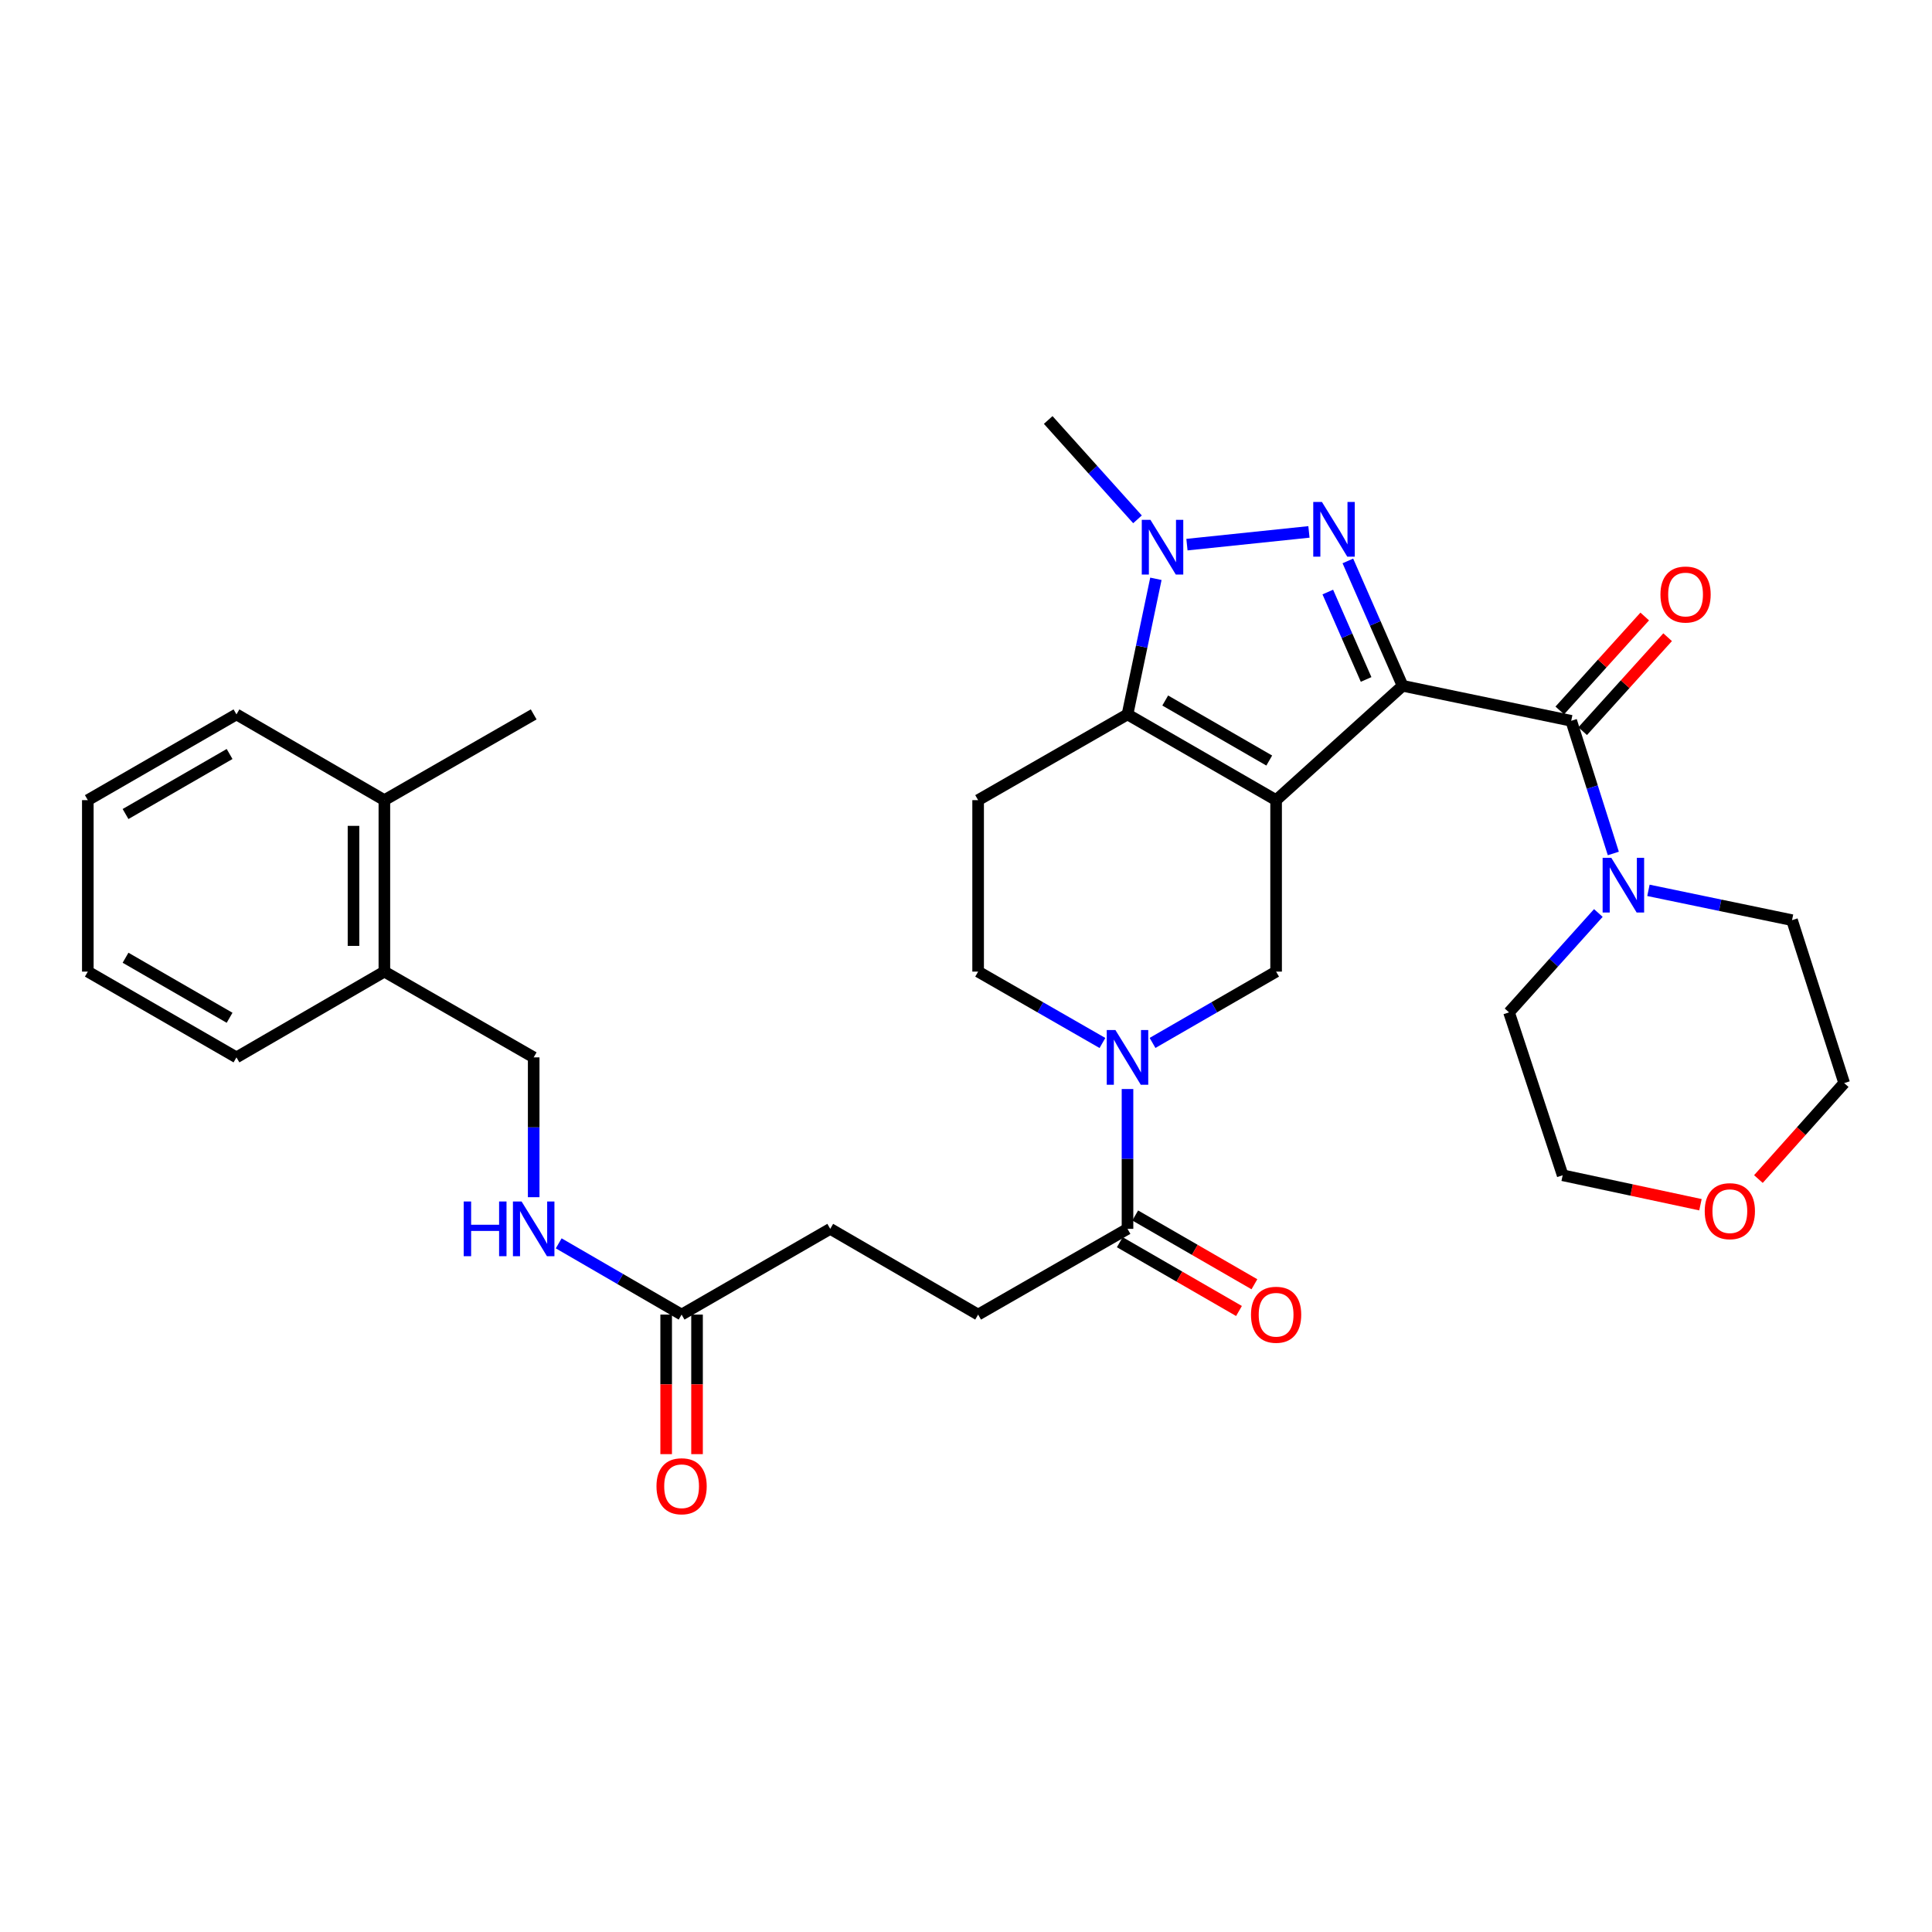 <?xml version='1.0' encoding='iso-8859-1'?>
<svg version='1.1' baseProfile='full'
              xmlns='http://www.w3.org/2000/svg'
                      xmlns:rdkit='http://www.rdkit.org/xml'
                      xmlns:xlink='http://www.w3.org/1999/xlink'
                  xml:space='preserve'
width='1000px' height='1000px' viewBox='0 0 1000 1000'>
<!-- END OF HEADER -->
<rect style='opacity:1.0;fill:#FFFFFF;stroke:none' width='1000' height='1000' x='0' y='0'> </rect>
<path class='bond-0' d='M 725.977,354.964 L 660.51,414.154' style='fill:none;fill-rule:evenodd;stroke:#000000;stroke-width:6px;stroke-linecap:butt;stroke-linejoin:miter;stroke-opacity:1' />
<path class='bond-1' d='M 725.977,354.964 L 711.815,322.649' style='fill:none;fill-rule:evenodd;stroke:#000000;stroke-width:6px;stroke-linecap:butt;stroke-linejoin:miter;stroke-opacity:1' />
<path class='bond-1' d='M 711.815,322.649 L 697.653,290.334' style='fill:none;fill-rule:evenodd;stroke:#0000FF;stroke-width:6px;stroke-linecap:butt;stroke-linejoin:miter;stroke-opacity:1' />
<path class='bond-1' d='M 707.094,351.683 L 697.18,329.062' style='fill:none;fill-rule:evenodd;stroke:#000000;stroke-width:6px;stroke-linecap:butt;stroke-linejoin:miter;stroke-opacity:1' />
<path class='bond-1' d='M 697.18,329.062 L 687.267,306.442' style='fill:none;fill-rule:evenodd;stroke:#0000FF;stroke-width:6px;stroke-linecap:butt;stroke-linejoin:miter;stroke-opacity:1' />
<path class='bond-4' d='M 725.977,354.964 L 813.262,373.09' style='fill:none;fill-rule:evenodd;stroke:#000000;stroke-width:6px;stroke-linecap:butt;stroke-linejoin:miter;stroke-opacity:1' />
<path class='bond-2' d='M 660.51,414.154 L 583.593,369.77' style='fill:none;fill-rule:evenodd;stroke:#000000;stroke-width:6px;stroke-linecap:butt;stroke-linejoin:miter;stroke-opacity:1' />
<path class='bond-2' d='M 656.959,393.657 L 603.116,362.588' style='fill:none;fill-rule:evenodd;stroke:#000000;stroke-width:6px;stroke-linecap:butt;stroke-linejoin:miter;stroke-opacity:1' />
<path class='bond-6' d='M 660.51,414.154 L 660.51,502.904' style='fill:none;fill-rule:evenodd;stroke:#000000;stroke-width:6px;stroke-linecap:butt;stroke-linejoin:miter;stroke-opacity:1' />
<path class='bond-3' d='M 677.507,275.316 L 614.364,281.902' style='fill:none;fill-rule:evenodd;stroke:#0000FF;stroke-width:6px;stroke-linecap:butt;stroke-linejoin:miter;stroke-opacity:1' />
<path class='bond-9' d='M 583.593,369.77 L 506.276,414.154' style='fill:none;fill-rule:evenodd;stroke:#000000;stroke-width:6px;stroke-linecap:butt;stroke-linejoin:miter;stroke-opacity:1' />
<path class='bond-32' d='M 583.593,369.77 L 590.942,334.681' style='fill:none;fill-rule:evenodd;stroke:#000000;stroke-width:6px;stroke-linecap:butt;stroke-linejoin:miter;stroke-opacity:1' />
<path class='bond-32' d='M 590.942,334.681 L 598.291,299.592' style='fill:none;fill-rule:evenodd;stroke:#0000FF;stroke-width:6px;stroke-linecap:butt;stroke-linejoin:miter;stroke-opacity:1' />
<path class='bond-22' d='M 588.766,268.809 L 565.656,243.096' style='fill:none;fill-rule:evenodd;stroke:#0000FF;stroke-width:6px;stroke-linecap:butt;stroke-linejoin:miter;stroke-opacity:1' />
<path class='bond-22' d='M 565.656,243.096 L 542.547,217.382' style='fill:none;fill-rule:evenodd;stroke:#000000;stroke-width:6px;stroke-linecap:butt;stroke-linejoin:miter;stroke-opacity:1' />
<path class='bond-7' d='M 813.262,373.09 L 824.159,407.423' style='fill:none;fill-rule:evenodd;stroke:#000000;stroke-width:6px;stroke-linecap:butt;stroke-linejoin:miter;stroke-opacity:1' />
<path class='bond-7' d='M 824.159,407.423 L 835.055,441.757' style='fill:none;fill-rule:evenodd;stroke:#0000FF;stroke-width:6px;stroke-linecap:butt;stroke-linejoin:miter;stroke-opacity:1' />
<path class='bond-12' d='M 819.188,378.448 L 841.176,354.132' style='fill:none;fill-rule:evenodd;stroke:#000000;stroke-width:6px;stroke-linecap:butt;stroke-linejoin:miter;stroke-opacity:1' />
<path class='bond-12' d='M 841.176,354.132 L 863.164,329.816' style='fill:none;fill-rule:evenodd;stroke:#FF0000;stroke-width:6px;stroke-linecap:butt;stroke-linejoin:miter;stroke-opacity:1' />
<path class='bond-12' d='M 807.337,367.732 L 829.324,343.416' style='fill:none;fill-rule:evenodd;stroke:#000000;stroke-width:6px;stroke-linecap:butt;stroke-linejoin:miter;stroke-opacity:1' />
<path class='bond-12' d='M 829.324,343.416 L 851.312,319.099' style='fill:none;fill-rule:evenodd;stroke:#FF0000;stroke-width:6px;stroke-linecap:butt;stroke-linejoin:miter;stroke-opacity:1' />
<path class='bond-5' d='M 596.553,539.817 L 628.532,521.361' style='fill:none;fill-rule:evenodd;stroke:#0000FF;stroke-width:6px;stroke-linecap:butt;stroke-linejoin:miter;stroke-opacity:1' />
<path class='bond-5' d='M 628.532,521.361 L 660.51,502.904' style='fill:none;fill-rule:evenodd;stroke:#000000;stroke-width:6px;stroke-linecap:butt;stroke-linejoin:miter;stroke-opacity:1' />
<path class='bond-8' d='M 583.593,563.676 L 583.593,599.862' style='fill:none;fill-rule:evenodd;stroke:#0000FF;stroke-width:6px;stroke-linecap:butt;stroke-linejoin:miter;stroke-opacity:1' />
<path class='bond-8' d='M 583.593,599.862 L 583.593,636.048' style='fill:none;fill-rule:evenodd;stroke:#000000;stroke-width:6px;stroke-linecap:butt;stroke-linejoin:miter;stroke-opacity:1' />
<path class='bond-10' d='M 570.624,539.851 L 538.45,521.378' style='fill:none;fill-rule:evenodd;stroke:#0000FF;stroke-width:6px;stroke-linecap:butt;stroke-linejoin:miter;stroke-opacity:1' />
<path class='bond-10' d='M 538.45,521.378 L 506.276,502.904' style='fill:none;fill-rule:evenodd;stroke:#000000;stroke-width:6px;stroke-linecap:butt;stroke-linejoin:miter;stroke-opacity:1' />
<path class='bond-23' d='M 827.303,472.562 L 804.189,498.283' style='fill:none;fill-rule:evenodd;stroke:#0000FF;stroke-width:6px;stroke-linecap:butt;stroke-linejoin:miter;stroke-opacity:1' />
<path class='bond-23' d='M 804.189,498.283 L 781.075,524.005' style='fill:none;fill-rule:evenodd;stroke:#000000;stroke-width:6px;stroke-linecap:butt;stroke-linejoin:miter;stroke-opacity:1' />
<path class='bond-24' d='M 853.226,460.841 L 890.388,468.557' style='fill:none;fill-rule:evenodd;stroke:#0000FF;stroke-width:6px;stroke-linecap:butt;stroke-linejoin:miter;stroke-opacity:1' />
<path class='bond-24' d='M 890.388,468.557 L 927.551,476.274' style='fill:none;fill-rule:evenodd;stroke:#000000;stroke-width:6px;stroke-linecap:butt;stroke-linejoin:miter;stroke-opacity:1' />
<path class='bond-14' d='M 579.6,642.967 L 610.449,660.768' style='fill:none;fill-rule:evenodd;stroke:#000000;stroke-width:6px;stroke-linecap:butt;stroke-linejoin:miter;stroke-opacity:1' />
<path class='bond-14' d='M 610.449,660.768 L 641.297,678.569' style='fill:none;fill-rule:evenodd;stroke:#FF0000;stroke-width:6px;stroke-linecap:butt;stroke-linejoin:miter;stroke-opacity:1' />
<path class='bond-14' d='M 587.586,629.128 L 618.434,646.929' style='fill:none;fill-rule:evenodd;stroke:#000000;stroke-width:6px;stroke-linecap:butt;stroke-linejoin:miter;stroke-opacity:1' />
<path class='bond-14' d='M 618.434,646.929 L 649.283,664.729' style='fill:none;fill-rule:evenodd;stroke:#FF0000;stroke-width:6px;stroke-linecap:butt;stroke-linejoin:miter;stroke-opacity:1' />
<path class='bond-15' d='M 583.593,636.048 L 506.276,680.432' style='fill:none;fill-rule:evenodd;stroke:#000000;stroke-width:6px;stroke-linecap:butt;stroke-linejoin:miter;stroke-opacity:1' />
<path class='bond-34' d='M 506.276,414.154 L 506.276,502.904' style='fill:none;fill-rule:evenodd;stroke:#000000;stroke-width:6px;stroke-linecap:butt;stroke-linejoin:miter;stroke-opacity:1' />
<path class='bond-11' d='M 352.796,680.432 L 429.731,636.048' style='fill:none;fill-rule:evenodd;stroke:#000000;stroke-width:6px;stroke-linecap:butt;stroke-linejoin:miter;stroke-opacity:1' />
<path class='bond-13' d='M 352.796,680.432 L 320.991,661.994' style='fill:none;fill-rule:evenodd;stroke:#000000;stroke-width:6px;stroke-linecap:butt;stroke-linejoin:miter;stroke-opacity:1' />
<path class='bond-13' d='M 320.991,661.994 L 289.186,643.556' style='fill:none;fill-rule:evenodd;stroke:#0000FF;stroke-width:6px;stroke-linecap:butt;stroke-linejoin:miter;stroke-opacity:1' />
<path class='bond-18' d='M 344.807,680.432 L 344.807,716.546' style='fill:none;fill-rule:evenodd;stroke:#000000;stroke-width:6px;stroke-linecap:butt;stroke-linejoin:miter;stroke-opacity:1' />
<path class='bond-18' d='M 344.807,716.546 L 344.807,752.66' style='fill:none;fill-rule:evenodd;stroke:#FF0000;stroke-width:6px;stroke-linecap:butt;stroke-linejoin:miter;stroke-opacity:1' />
<path class='bond-18' d='M 360.785,680.432 L 360.785,716.546' style='fill:none;fill-rule:evenodd;stroke:#000000;stroke-width:6px;stroke-linecap:butt;stroke-linejoin:miter;stroke-opacity:1' />
<path class='bond-18' d='M 360.785,716.546 L 360.785,752.66' style='fill:none;fill-rule:evenodd;stroke:#FF0000;stroke-width:6px;stroke-linecap:butt;stroke-linejoin:miter;stroke-opacity:1' />
<path class='bond-17' d='M 276.234,619.669 L 276.234,583.483' style='fill:none;fill-rule:evenodd;stroke:#0000FF;stroke-width:6px;stroke-linecap:butt;stroke-linejoin:miter;stroke-opacity:1' />
<path class='bond-17' d='M 276.234,583.483 L 276.234,547.297' style='fill:none;fill-rule:evenodd;stroke:#000000;stroke-width:6px;stroke-linecap:butt;stroke-linejoin:miter;stroke-opacity:1' />
<path class='bond-21' d='M 506.276,680.432 L 429.731,636.048' style='fill:none;fill-rule:evenodd;stroke:#000000;stroke-width:6px;stroke-linecap:butt;stroke-linejoin:miter;stroke-opacity:1' />
<path class='bond-16' d='M 198.952,502.904 L 276.234,547.297' style='fill:none;fill-rule:evenodd;stroke:#000000;stroke-width:6px;stroke-linecap:butt;stroke-linejoin:miter;stroke-opacity:1' />
<path class='bond-20' d='M 198.952,502.904 L 198.952,414.154' style='fill:none;fill-rule:evenodd;stroke:#000000;stroke-width:6px;stroke-linecap:butt;stroke-linejoin:miter;stroke-opacity:1' />
<path class='bond-20' d='M 182.974,489.592 L 182.974,427.467' style='fill:none;fill-rule:evenodd;stroke:#000000;stroke-width:6px;stroke-linecap:butt;stroke-linejoin:miter;stroke-opacity:1' />
<path class='bond-27' d='M 198.952,502.904 L 122.39,547.297' style='fill:none;fill-rule:evenodd;stroke:#000000;stroke-width:6px;stroke-linecap:butt;stroke-linejoin:miter;stroke-opacity:1' />
<path class='bond-19' d='M 910.148,610.276 L 932.347,585.44' style='fill:none;fill-rule:evenodd;stroke:#FF0000;stroke-width:6px;stroke-linecap:butt;stroke-linejoin:miter;stroke-opacity:1' />
<path class='bond-19' d='M 932.347,585.44 L 954.545,560.604' style='fill:none;fill-rule:evenodd;stroke:#000000;stroke-width:6px;stroke-linecap:butt;stroke-linejoin:miter;stroke-opacity:1' />
<path class='bond-33' d='M 880.152,623.564 L 844.492,615.94' style='fill:none;fill-rule:evenodd;stroke:#FF0000;stroke-width:6px;stroke-linecap:butt;stroke-linejoin:miter;stroke-opacity:1' />
<path class='bond-33' d='M 844.492,615.94 L 808.833,608.316' style='fill:none;fill-rule:evenodd;stroke:#000000;stroke-width:6px;stroke-linecap:butt;stroke-linejoin:miter;stroke-opacity:1' />
<path class='bond-28' d='M 198.952,414.154 L 276.234,369.77' style='fill:none;fill-rule:evenodd;stroke:#000000;stroke-width:6px;stroke-linecap:butt;stroke-linejoin:miter;stroke-opacity:1' />
<path class='bond-29' d='M 198.952,414.154 L 122.39,369.77' style='fill:none;fill-rule:evenodd;stroke:#000000;stroke-width:6px;stroke-linecap:butt;stroke-linejoin:miter;stroke-opacity:1' />
<path class='bond-26' d='M 781.075,524.005 L 808.833,608.316' style='fill:none;fill-rule:evenodd;stroke:#000000;stroke-width:6px;stroke-linecap:butt;stroke-linejoin:miter;stroke-opacity:1' />
<path class='bond-25' d='M 927.551,476.274 L 954.545,560.604' style='fill:none;fill-rule:evenodd;stroke:#000000;stroke-width:6px;stroke-linecap:butt;stroke-linejoin:miter;stroke-opacity:1' />
<path class='bond-31' d='M 122.39,547.297 L 45.455,502.904' style='fill:none;fill-rule:evenodd;stroke:#000000;stroke-width:6px;stroke-linecap:butt;stroke-linejoin:miter;stroke-opacity:1' />
<path class='bond-31' d='M 118.835,526.799 L 64.981,495.724' style='fill:none;fill-rule:evenodd;stroke:#000000;stroke-width:6px;stroke-linecap:butt;stroke-linejoin:miter;stroke-opacity:1' />
<path class='bond-35' d='M 122.39,369.77 L 45.455,414.154' style='fill:none;fill-rule:evenodd;stroke:#000000;stroke-width:6px;stroke-linecap:butt;stroke-linejoin:miter;stroke-opacity:1' />
<path class='bond-35' d='M 118.834,390.268 L 64.979,421.337' style='fill:none;fill-rule:evenodd;stroke:#000000;stroke-width:6px;stroke-linecap:butt;stroke-linejoin:miter;stroke-opacity:1' />
<path class='bond-30' d='M 45.455,414.154 L 45.455,502.904' style='fill:none;fill-rule:evenodd;stroke:#000000;stroke-width:6px;stroke-linecap:butt;stroke-linejoin:miter;stroke-opacity:1' />
<path  class='atom-2' d='M 684.218 259.803
L 693.498 274.803
Q 694.418 276.283, 695.898 278.963
Q 697.378 281.643, 697.458 281.803
L 697.458 259.803
L 701.218 259.803
L 701.218 288.123
L 697.338 288.123
L 687.378 271.723
Q 686.218 269.803, 684.978 267.603
Q 683.778 265.403, 683.418 264.723
L 683.418 288.123
L 679.738 288.123
L 679.738 259.803
L 684.218 259.803
' fill='#0000FF'/>
<path  class='atom-4' d='M 595.459 269.061
L 604.739 284.061
Q 605.659 285.541, 607.139 288.221
Q 608.619 290.901, 608.699 291.061
L 608.699 269.061
L 612.459 269.061
L 612.459 297.381
L 608.579 297.381
L 598.619 280.981
Q 597.459 279.061, 596.219 276.861
Q 595.019 274.661, 594.659 273.981
L 594.659 297.381
L 590.979 297.381
L 590.979 269.061
L 595.459 269.061
' fill='#0000FF'/>
<path  class='atom-6' d='M 577.333 533.137
L 586.613 548.137
Q 587.533 549.617, 589.013 552.297
Q 590.493 554.977, 590.573 555.137
L 590.573 533.137
L 594.333 533.137
L 594.333 561.457
L 590.453 561.457
L 580.493 545.057
Q 579.333 543.137, 578.093 540.937
Q 576.893 538.737, 576.533 538.057
L 576.533 561.457
L 572.853 561.457
L 572.853 533.137
L 577.333 533.137
' fill='#0000FF'/>
<path  class='atom-8' d='M 833.997 443.988
L 843.277 458.988
Q 844.197 460.468, 845.677 463.148
Q 847.157 465.828, 847.237 465.988
L 847.237 443.988
L 850.997 443.988
L 850.997 472.308
L 847.117 472.308
L 837.157 455.908
Q 835.997 453.988, 834.757 451.788
Q 833.557 449.588, 833.197 448.908
L 833.197 472.308
L 829.517 472.308
L 829.517 443.988
L 833.997 443.988
' fill='#0000FF'/>
<path  class='atom-13' d='M 859.444 307.722
Q 859.444 300.922, 862.804 297.122
Q 866.164 293.322, 872.444 293.322
Q 878.724 293.322, 882.084 297.122
Q 885.444 300.922, 885.444 307.722
Q 885.444 314.602, 882.044 318.522
Q 878.644 322.402, 872.444 322.402
Q 866.204 322.402, 862.804 318.522
Q 859.444 314.642, 859.444 307.722
M 872.444 319.202
Q 876.764 319.202, 879.084 316.322
Q 881.444 313.402, 881.444 307.722
Q 881.444 302.162, 879.084 299.362
Q 876.764 296.522, 872.444 296.522
Q 868.124 296.522, 865.764 299.322
Q 863.444 302.122, 863.444 307.722
Q 863.444 313.442, 865.764 316.322
Q 868.124 319.202, 872.444 319.202
' fill='#FF0000'/>
<path  class='atom-14' d='M 240.014 621.888
L 243.854 621.888
L 243.854 633.928
L 258.334 633.928
L 258.334 621.888
L 262.174 621.888
L 262.174 650.208
L 258.334 650.208
L 258.334 637.128
L 243.854 637.128
L 243.854 650.208
L 240.014 650.208
L 240.014 621.888
' fill='#0000FF'/>
<path  class='atom-14' d='M 269.974 621.888
L 279.254 636.888
Q 280.174 638.368, 281.654 641.048
Q 283.134 643.728, 283.214 643.888
L 283.214 621.888
L 286.974 621.888
L 286.974 650.208
L 283.094 650.208
L 273.134 633.808
Q 271.974 631.888, 270.734 629.688
Q 269.534 627.488, 269.174 626.808
L 269.174 650.208
L 265.494 650.208
L 265.494 621.888
L 269.974 621.888
' fill='#0000FF'/>
<path  class='atom-15' d='M 647.51 680.512
Q 647.51 673.712, 650.87 669.912
Q 654.23 666.112, 660.51 666.112
Q 666.79 666.112, 670.15 669.912
Q 673.51 673.712, 673.51 680.512
Q 673.51 687.392, 670.11 691.312
Q 666.71 695.192, 660.51 695.192
Q 654.27 695.192, 650.87 691.312
Q 647.51 687.432, 647.51 680.512
M 660.51 691.992
Q 664.83 691.992, 667.15 689.112
Q 669.51 686.192, 669.51 680.512
Q 669.51 674.952, 667.15 672.152
Q 664.83 669.312, 660.51 669.312
Q 656.19 669.312, 653.83 672.112
Q 651.51 674.912, 651.51 680.512
Q 651.51 686.232, 653.83 689.112
Q 656.19 691.992, 660.51 691.992
' fill='#FF0000'/>
<path  class='atom-19' d='M 339.796 769.28
Q 339.796 762.48, 343.156 758.68
Q 346.516 754.88, 352.796 754.88
Q 359.076 754.88, 362.436 758.68
Q 365.796 762.48, 365.796 769.28
Q 365.796 776.16, 362.396 780.08
Q 358.996 783.96, 352.796 783.96
Q 346.556 783.96, 343.156 780.08
Q 339.796 776.2, 339.796 769.28
M 352.796 780.76
Q 357.116 780.76, 359.436 777.88
Q 361.796 774.96, 361.796 769.28
Q 361.796 763.72, 359.436 760.92
Q 357.116 758.08, 352.796 758.08
Q 348.476 758.08, 346.116 760.88
Q 343.796 763.68, 343.796 769.28
Q 343.796 775, 346.116 777.88
Q 348.476 780.76, 352.796 780.76
' fill='#FF0000'/>
<path  class='atom-20' d='M 882.364 626.896
Q 882.364 620.096, 885.724 616.296
Q 889.084 612.496, 895.364 612.496
Q 901.644 612.496, 905.004 616.296
Q 908.364 620.096, 908.364 626.896
Q 908.364 633.776, 904.964 637.696
Q 901.564 641.576, 895.364 641.576
Q 889.124 641.576, 885.724 637.696
Q 882.364 633.816, 882.364 626.896
M 895.364 638.376
Q 899.684 638.376, 902.004 635.496
Q 904.364 632.576, 904.364 626.896
Q 904.364 621.336, 902.004 618.536
Q 899.684 615.696, 895.364 615.696
Q 891.044 615.696, 888.684 618.496
Q 886.364 621.296, 886.364 626.896
Q 886.364 632.616, 888.684 635.496
Q 891.044 638.376, 895.364 638.376
' fill='#FF0000'/>
</svg>
